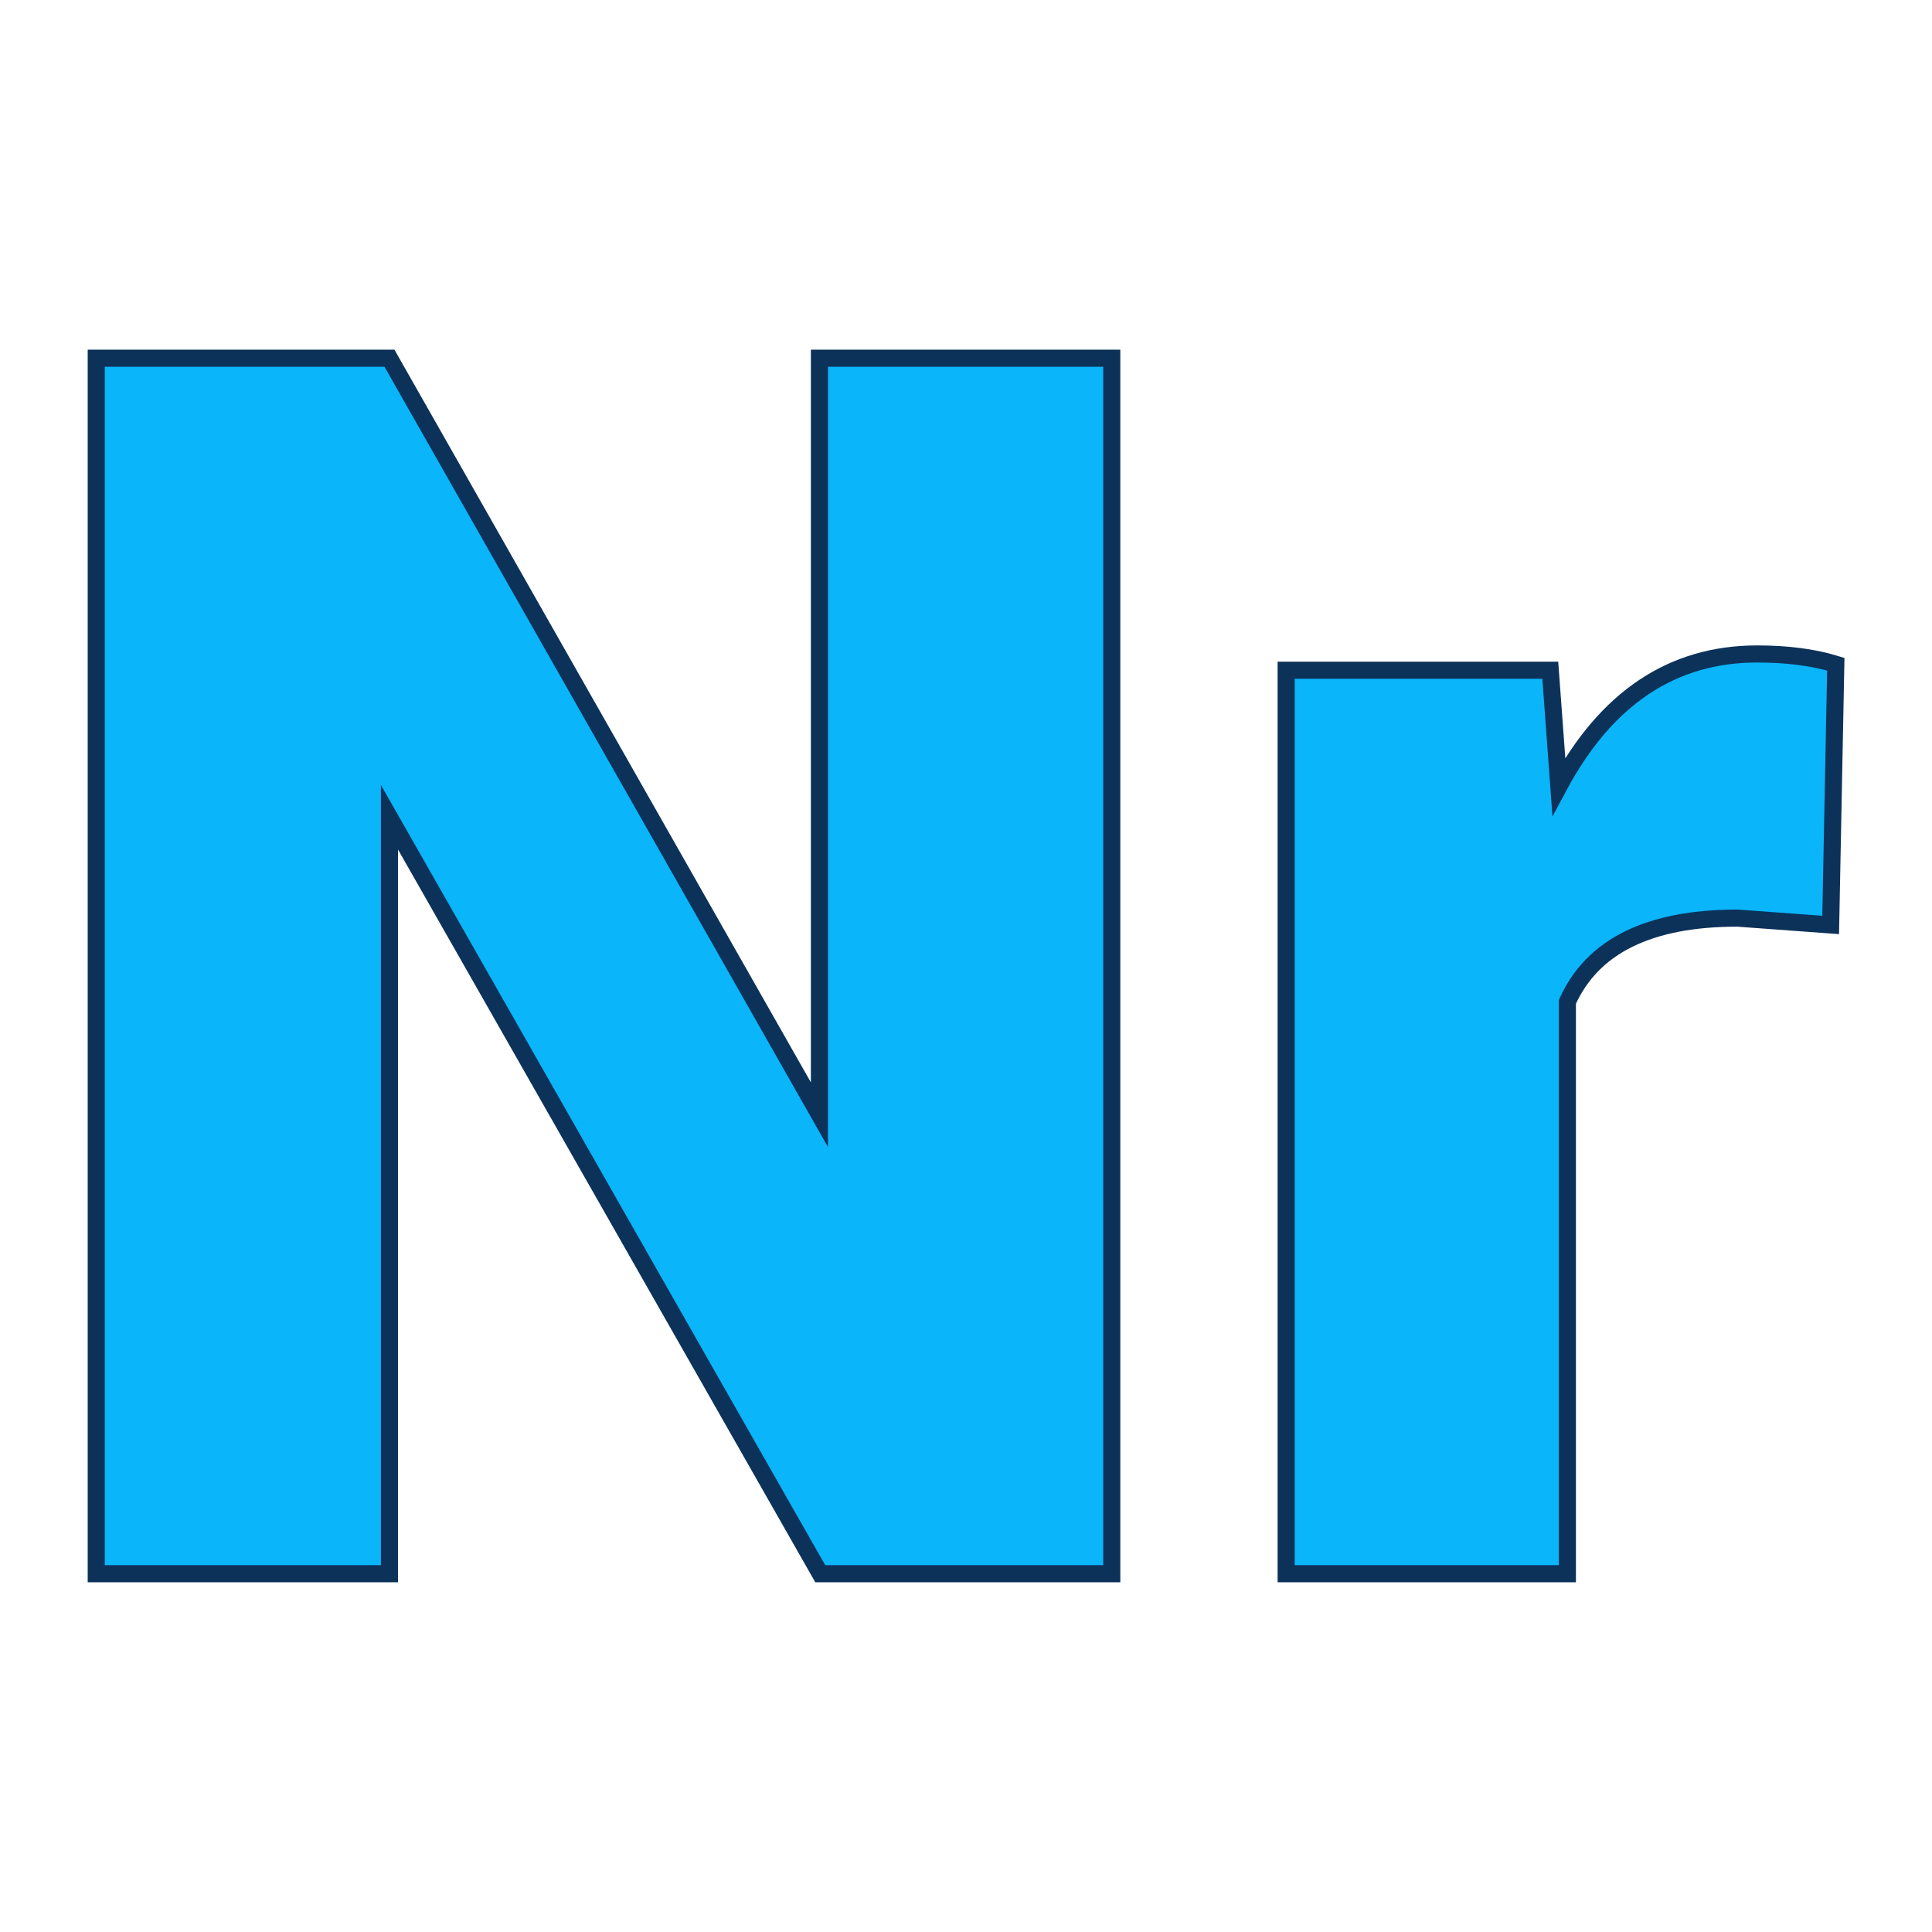<svg xmlns="http://www.w3.org/2000/svg" version="1.1" xmlns:xlink="http://www.w3.org/1999/xlink" width="200" height="200"><svg xmlns="http://www.w3.org/2000/svg" version="1.1" xmlns:xlink="http://www.w3.org/1999/xlink" viewBox="0 0 200 200"><rect width="200" height="200" fill="url('#gradient')"></rect><defs><linearGradient id="SvgjsLinearGradient1001" gradientTransform="rotate(84 0.5 0.5)"><stop offset="0%" stop-color="#0c325a"></stop><stop offset="100%" stop-color="#0a4e91"></stop></linearGradient></defs><g><g fill="#0ab5fa" transform="matrix(8.849,0,0,8.849,0.495,162.914)" stroke="#0c325a" stroke-width="0.2"><path d="M12.95-14.22L12.95 0L9.54 0L4.50-8.85L4.50 0L1.07 0L1.07-14.22L4.50-14.22L9.53-5.37L9.53-14.22L12.95-14.22ZM21.42-10.64L21.36-7.59L20.27-7.67Q18.72-7.67 18.28-6.69L18.28-6.69L18.28 0L14.99 0L14.99-10.57L18.08-10.57L18.18-9.21Q19.01-10.76 20.50-10.76L20.50-10.76Q21.03-10.76 21.42-10.64L21.42-10.64Z"></path></g></g></svg><style>@media (prefers-color-scheme: light) { :root { filter: none; } }
@media (prefers-color-scheme: dark) { :root { filter: none; } }
</style></svg>